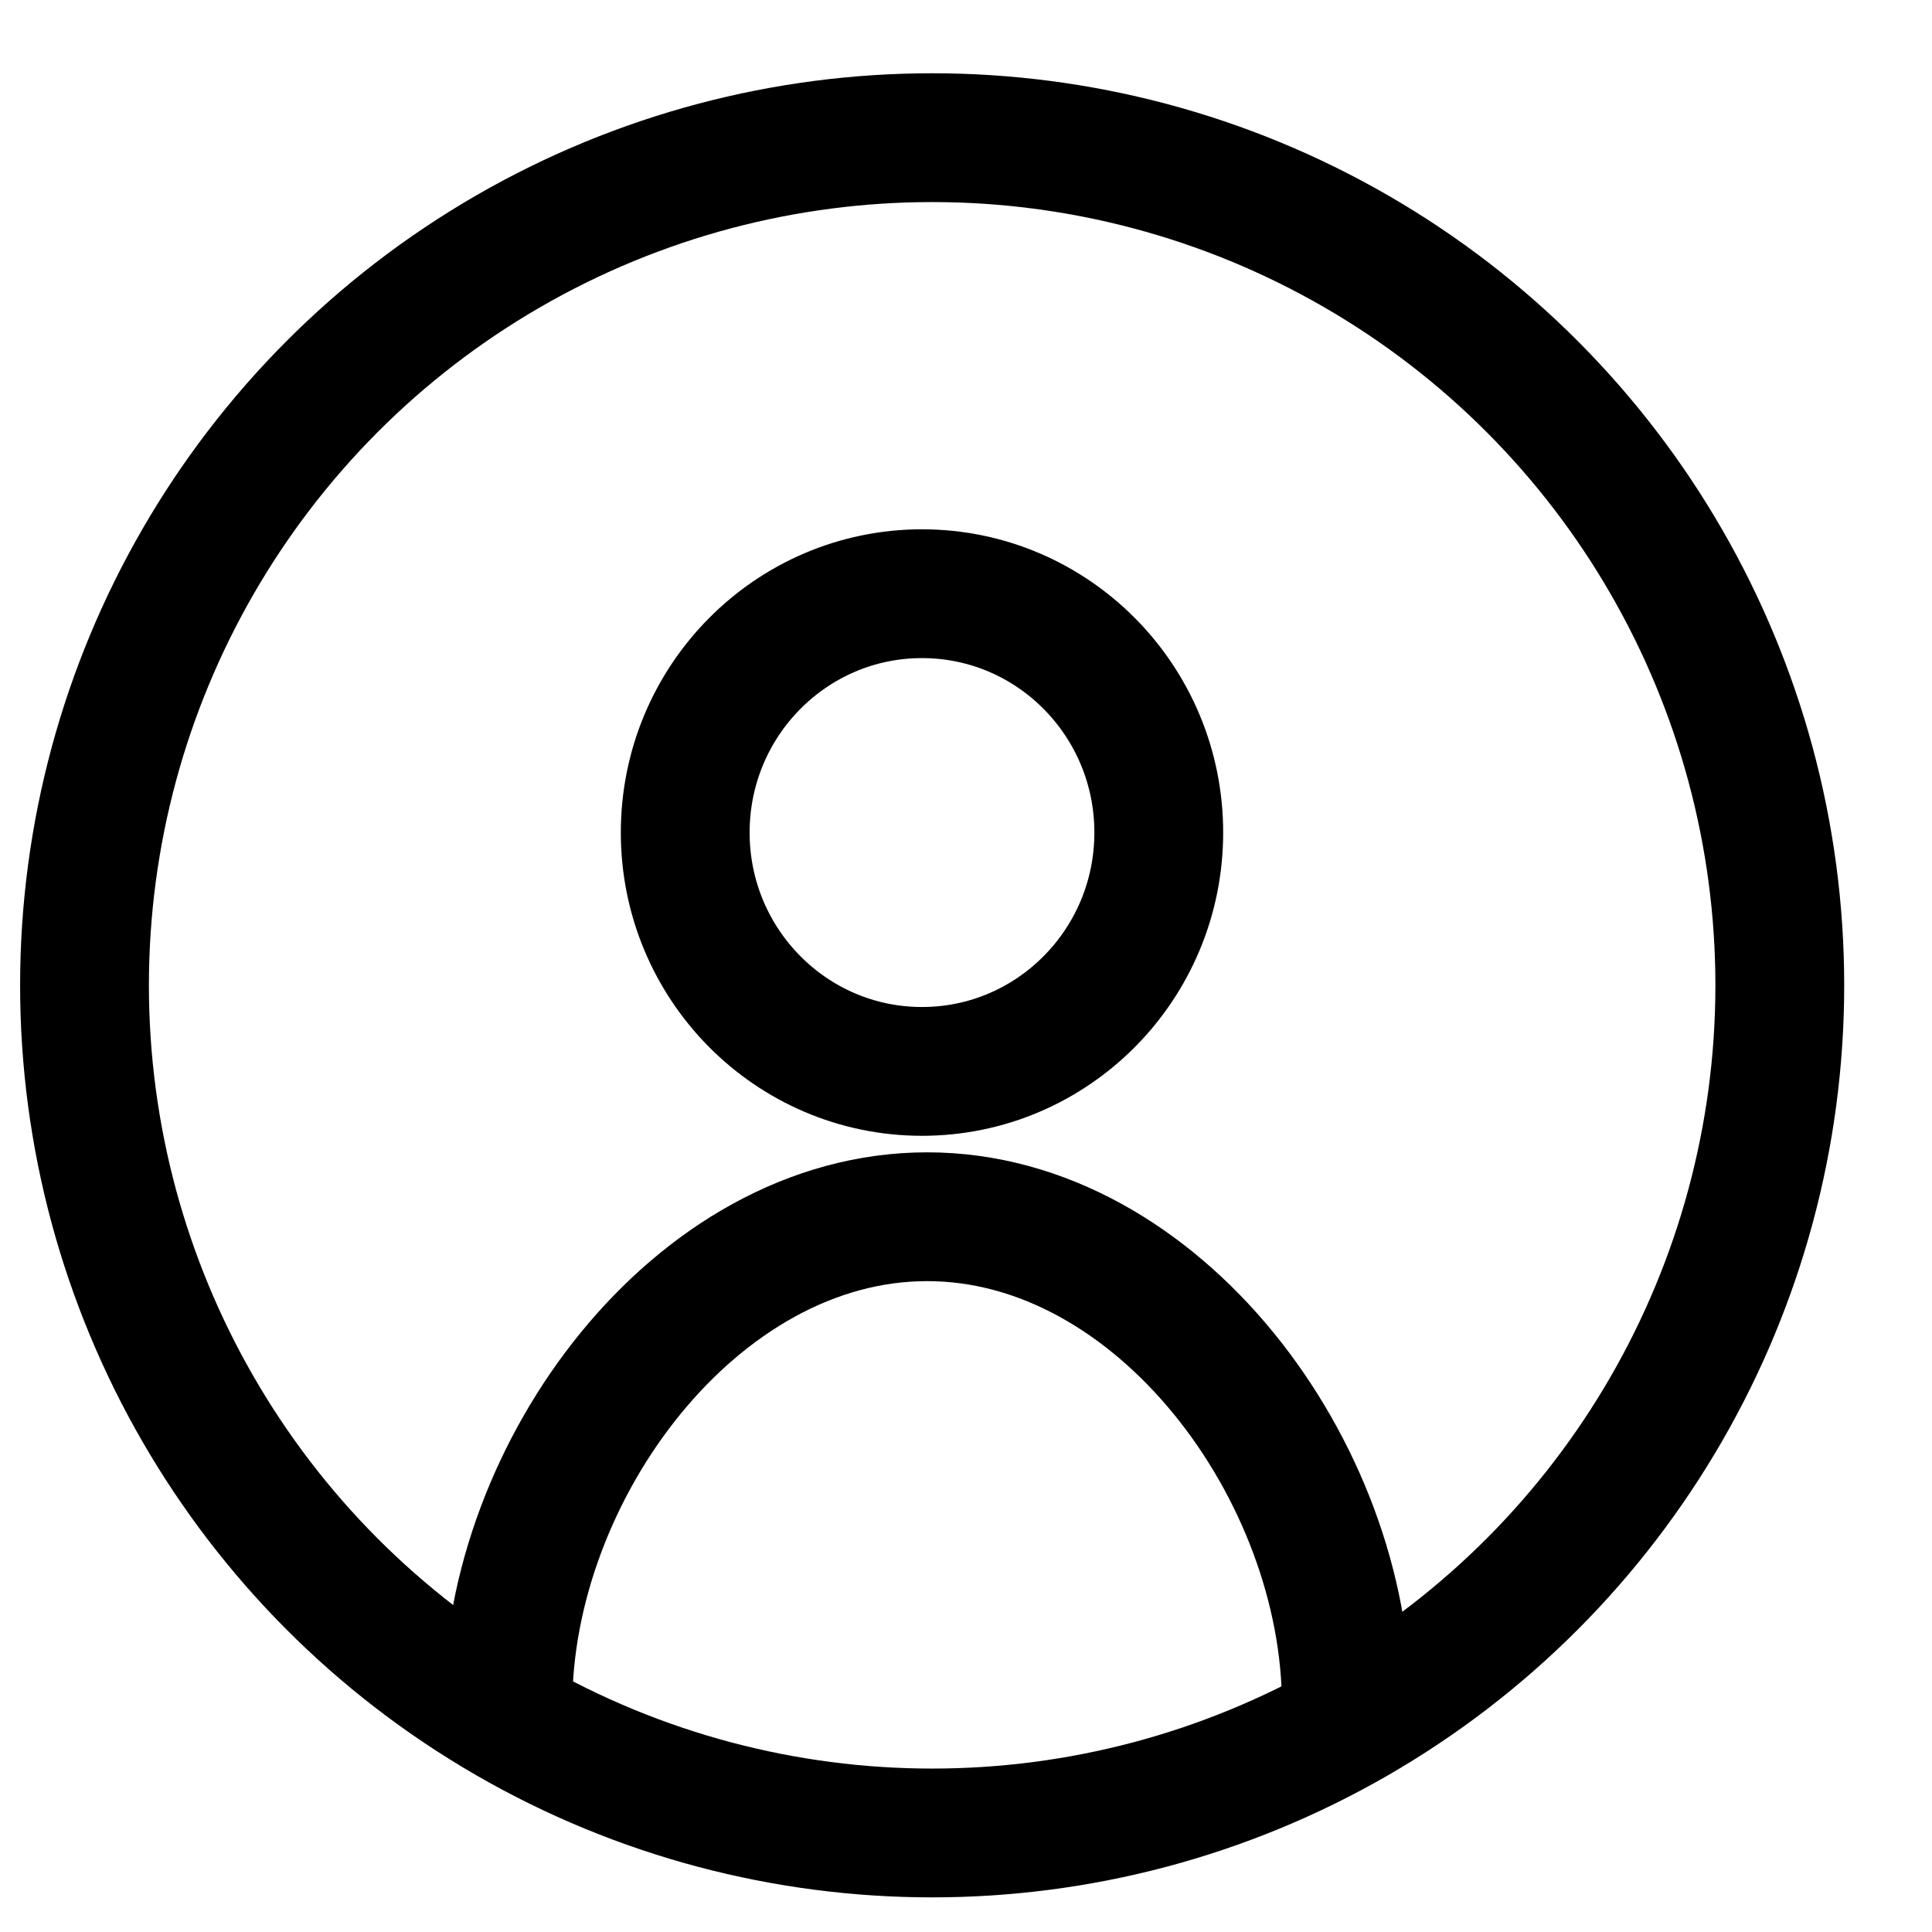 <svg xmlns="http://www.w3.org/2000/svg" width="27" height="27" viewBox="0 0 27 27">
  <g fill="none" fill-rule="evenodd" stroke="currentColor" stroke-width="1.8" transform="translate(2.081 2.824)">
    <circle cx="10.946" cy="10.946" r="11.846"/>
    <g transform="translate(5.017 5.473)">
      <ellipse cx="5.787" cy="3.338" rx="3.309" ry="3.338"/>
      <path d="M11.717,15.529 C11.717,12.265 9.094,8.707 5.859,8.707 C2.623,8.707 2.43048824e-15,12.265 2.43048824e-15,15.529"/>
    </g>
  </g>
</svg>
